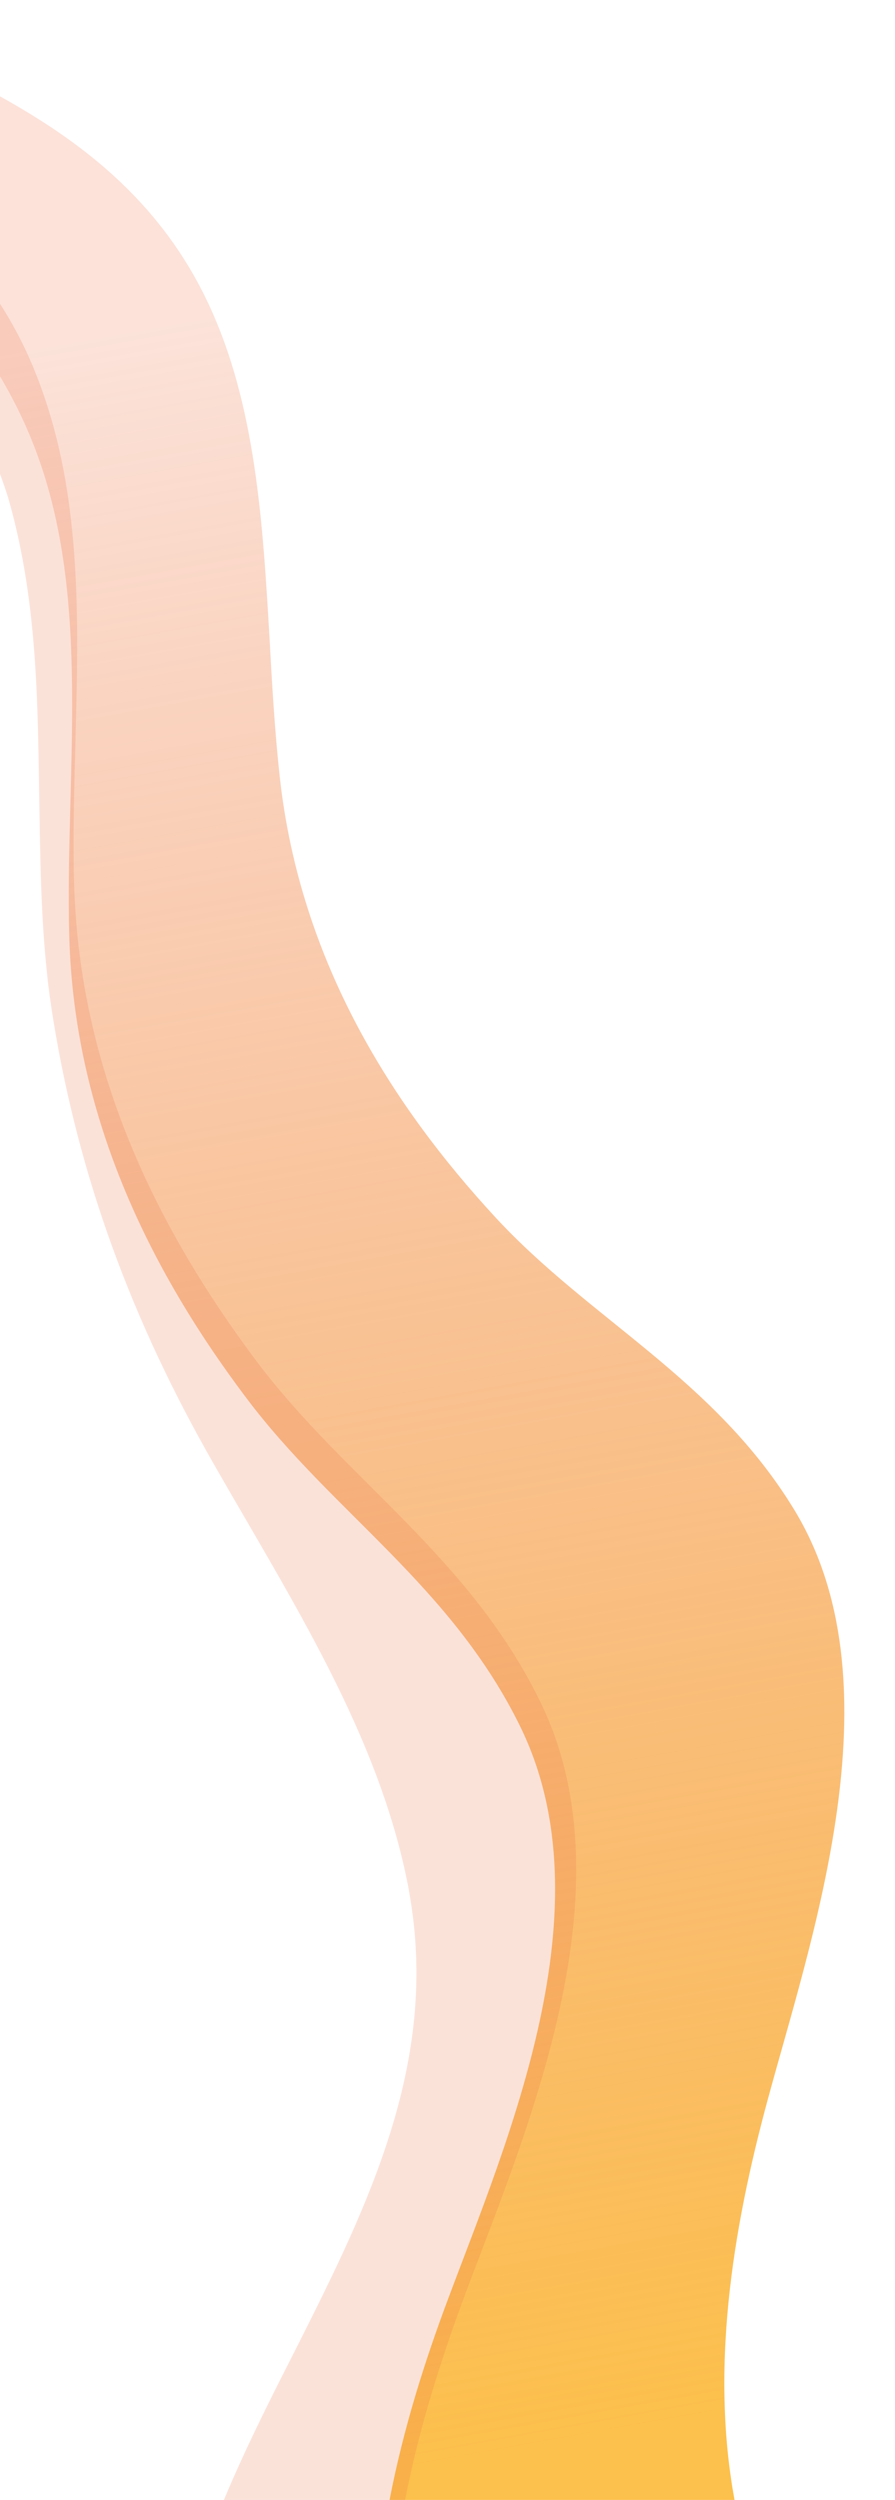 <svg width="130" height="363" viewBox="0 0 130 363" fill="none" xmlns="http://www.w3.org/2000/svg">
<g clip-path="url(#clip0_1530_5792)">
<path d="M5.291 65.676C13.369 87.365 9.44 112.502 10.058 135.85C10.765 163.038 22.596 185.513 35.795 203.013C48.288 219.64 65.637 230.332 75.613 250.8C88.415 277.115 73.671 310.849 65.107 333.761C61.708 342.794 58.574 352.701 56.587 363H106.691C102.939 342.663 106.912 321.454 111.945 303.299C118.522 279.428 130.353 243.992 115.432 219.335C103.822 200.176 85.678 191.667 71.861 176.654C57.293 160.856 43.653 139.952 40.651 112.939C39.944 106.567 39.547 99.977 39.194 93.388C38.179 76.062 37.207 58.562 30.056 43.637C22.949 28.799 11.339 20.289 -0.051 13.961L-0.051 54.547C1.936 57.908 3.79 61.617 5.291 65.676Z" fill="url(#paint0_linear_1530_5792)"/>
<path d="M-0.001 68.812C0.41 69.939 0.82 71.112 1.185 72.284C2.873 78.146 3.922 84.099 4.56 90.096C5.473 98.574 5.564 107.186 5.701 115.799C5.838 124.412 5.929 133.025 6.841 141.457C7.069 143.712 7.388 145.921 7.753 148.176C11.494 171.083 19.203 191.871 31.017 212.524C42.283 232.275 55.146 252.026 59.343 274.212C59.662 276.015 59.936 277.774 60.118 279.533C62.536 302.169 52.638 321.92 42.694 341.626C39.09 348.705 35.532 355.785 32.522 363H58.841C60.894 352.403 64.178 342.212 67.645 332.923C74.715 314.029 85.845 288.055 83.336 264.471C82.697 258.474 81.192 252.657 78.501 247.156C68.192 226.007 50.311 214.959 37.357 197.779C25.087 181.455 13.911 160.983 11.311 136.452C11.038 133.791 10.855 131.086 10.764 128.38C10.582 121.752 10.764 114.988 10.946 108.179C11.22 97.446 11.539 86.669 10.399 76.298C9.669 69.308 8.255 62.454 5.838 55.916C4.241 51.541 2.28 47.663 -0.001 44.101L-0.001 68.812Z" fill="#EE7042" fill-opacity="0.2"/>
</g>
<defs>
<linearGradient id="paint0_linear_1530_5792" x1="67.646" y1="357.166" x2="12.083" y2="49.261" gradientUnits="userSpaceOnUse">
<stop stop-color="#FCC04C"/>
<stop offset="1" stop-color="#EE7042" stop-opacity="0.2"/>
</linearGradient>
<clipPath id="clip0_1530_5792">
<rect width="363" height="130" fill="white" transform="matrix(0 -1 1 0 0 363)"/>
</clipPath>
</defs>
</svg>
